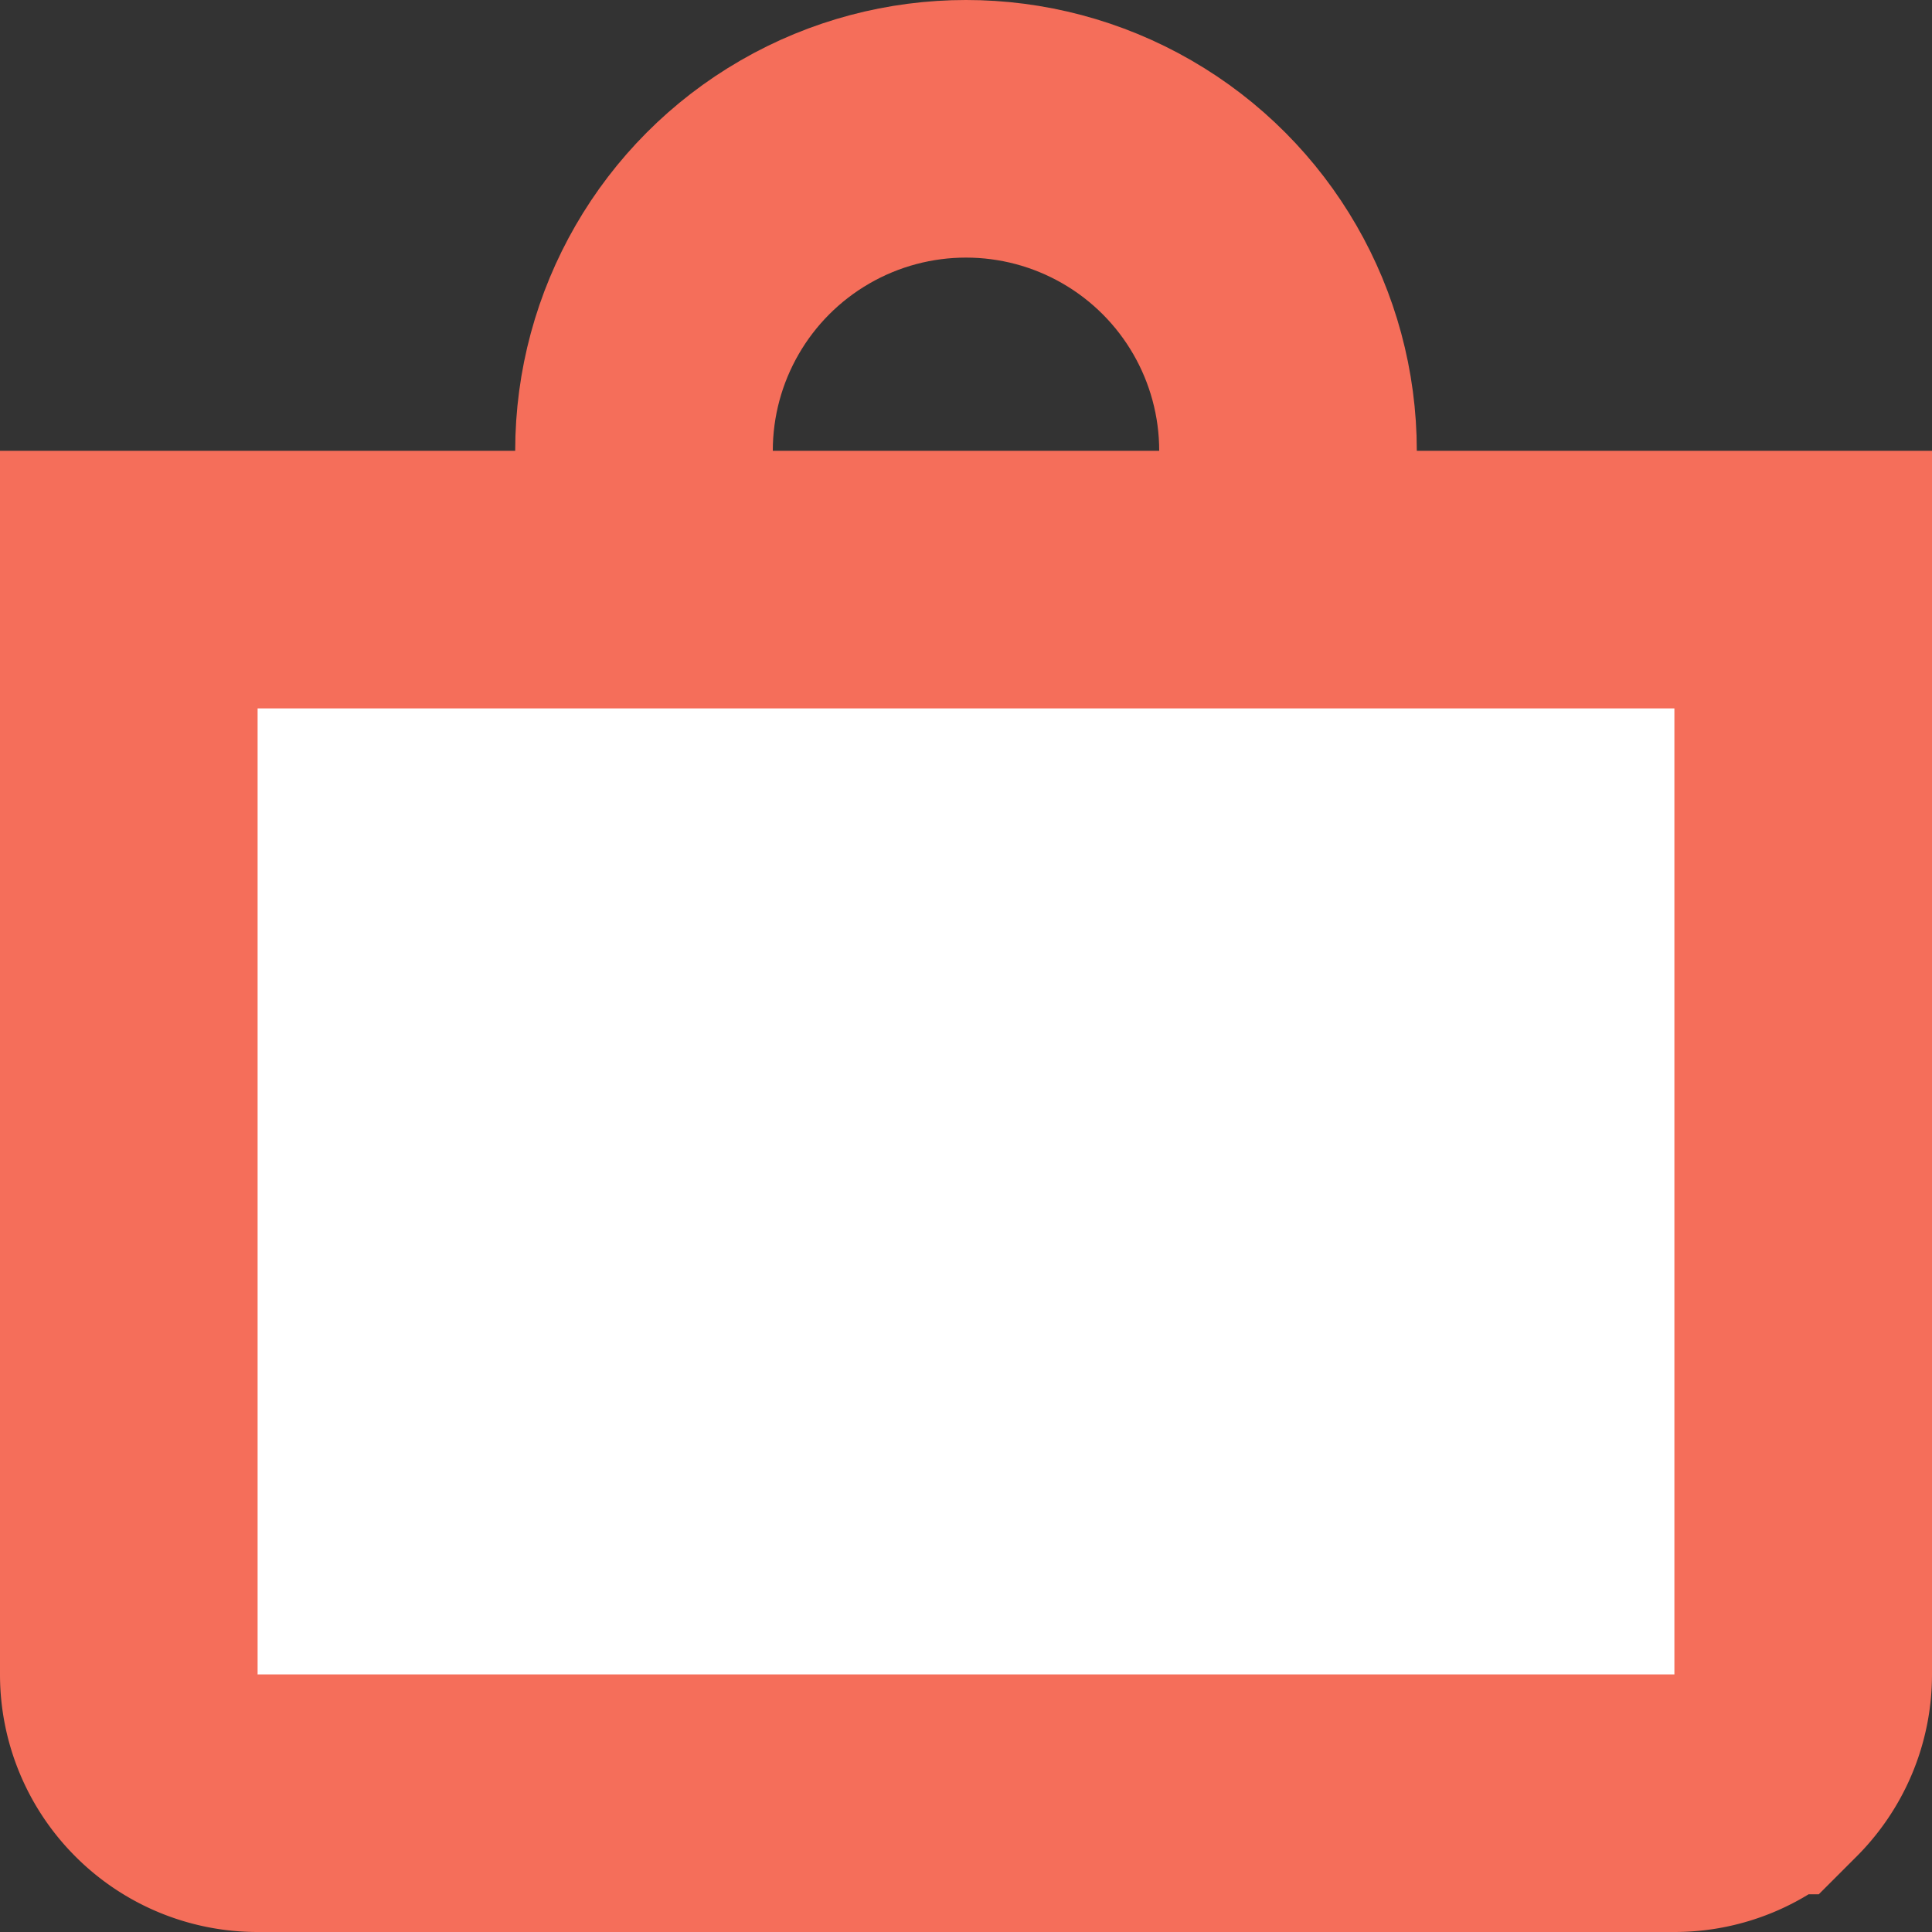 <svg xmlns="http://www.w3.org/2000/svg" width="30" height="30"><rect width="100%" height="100%" fill="#333333" stroke="none"/><g fill="none" stroke="#F56E5A" stroke-width="4"><circle cx="15" cy="7" r="5"/><path fill="#FFF" d="M26 28H4a1.994 1.994 0 0 1-1.414-.586A1.994 1.994 0 0 1 2 26V9h26v17c0 .552-.224 1.052-.586 1.414A1.994 1.994 0 0 1 26 28z"/></g></svg>
